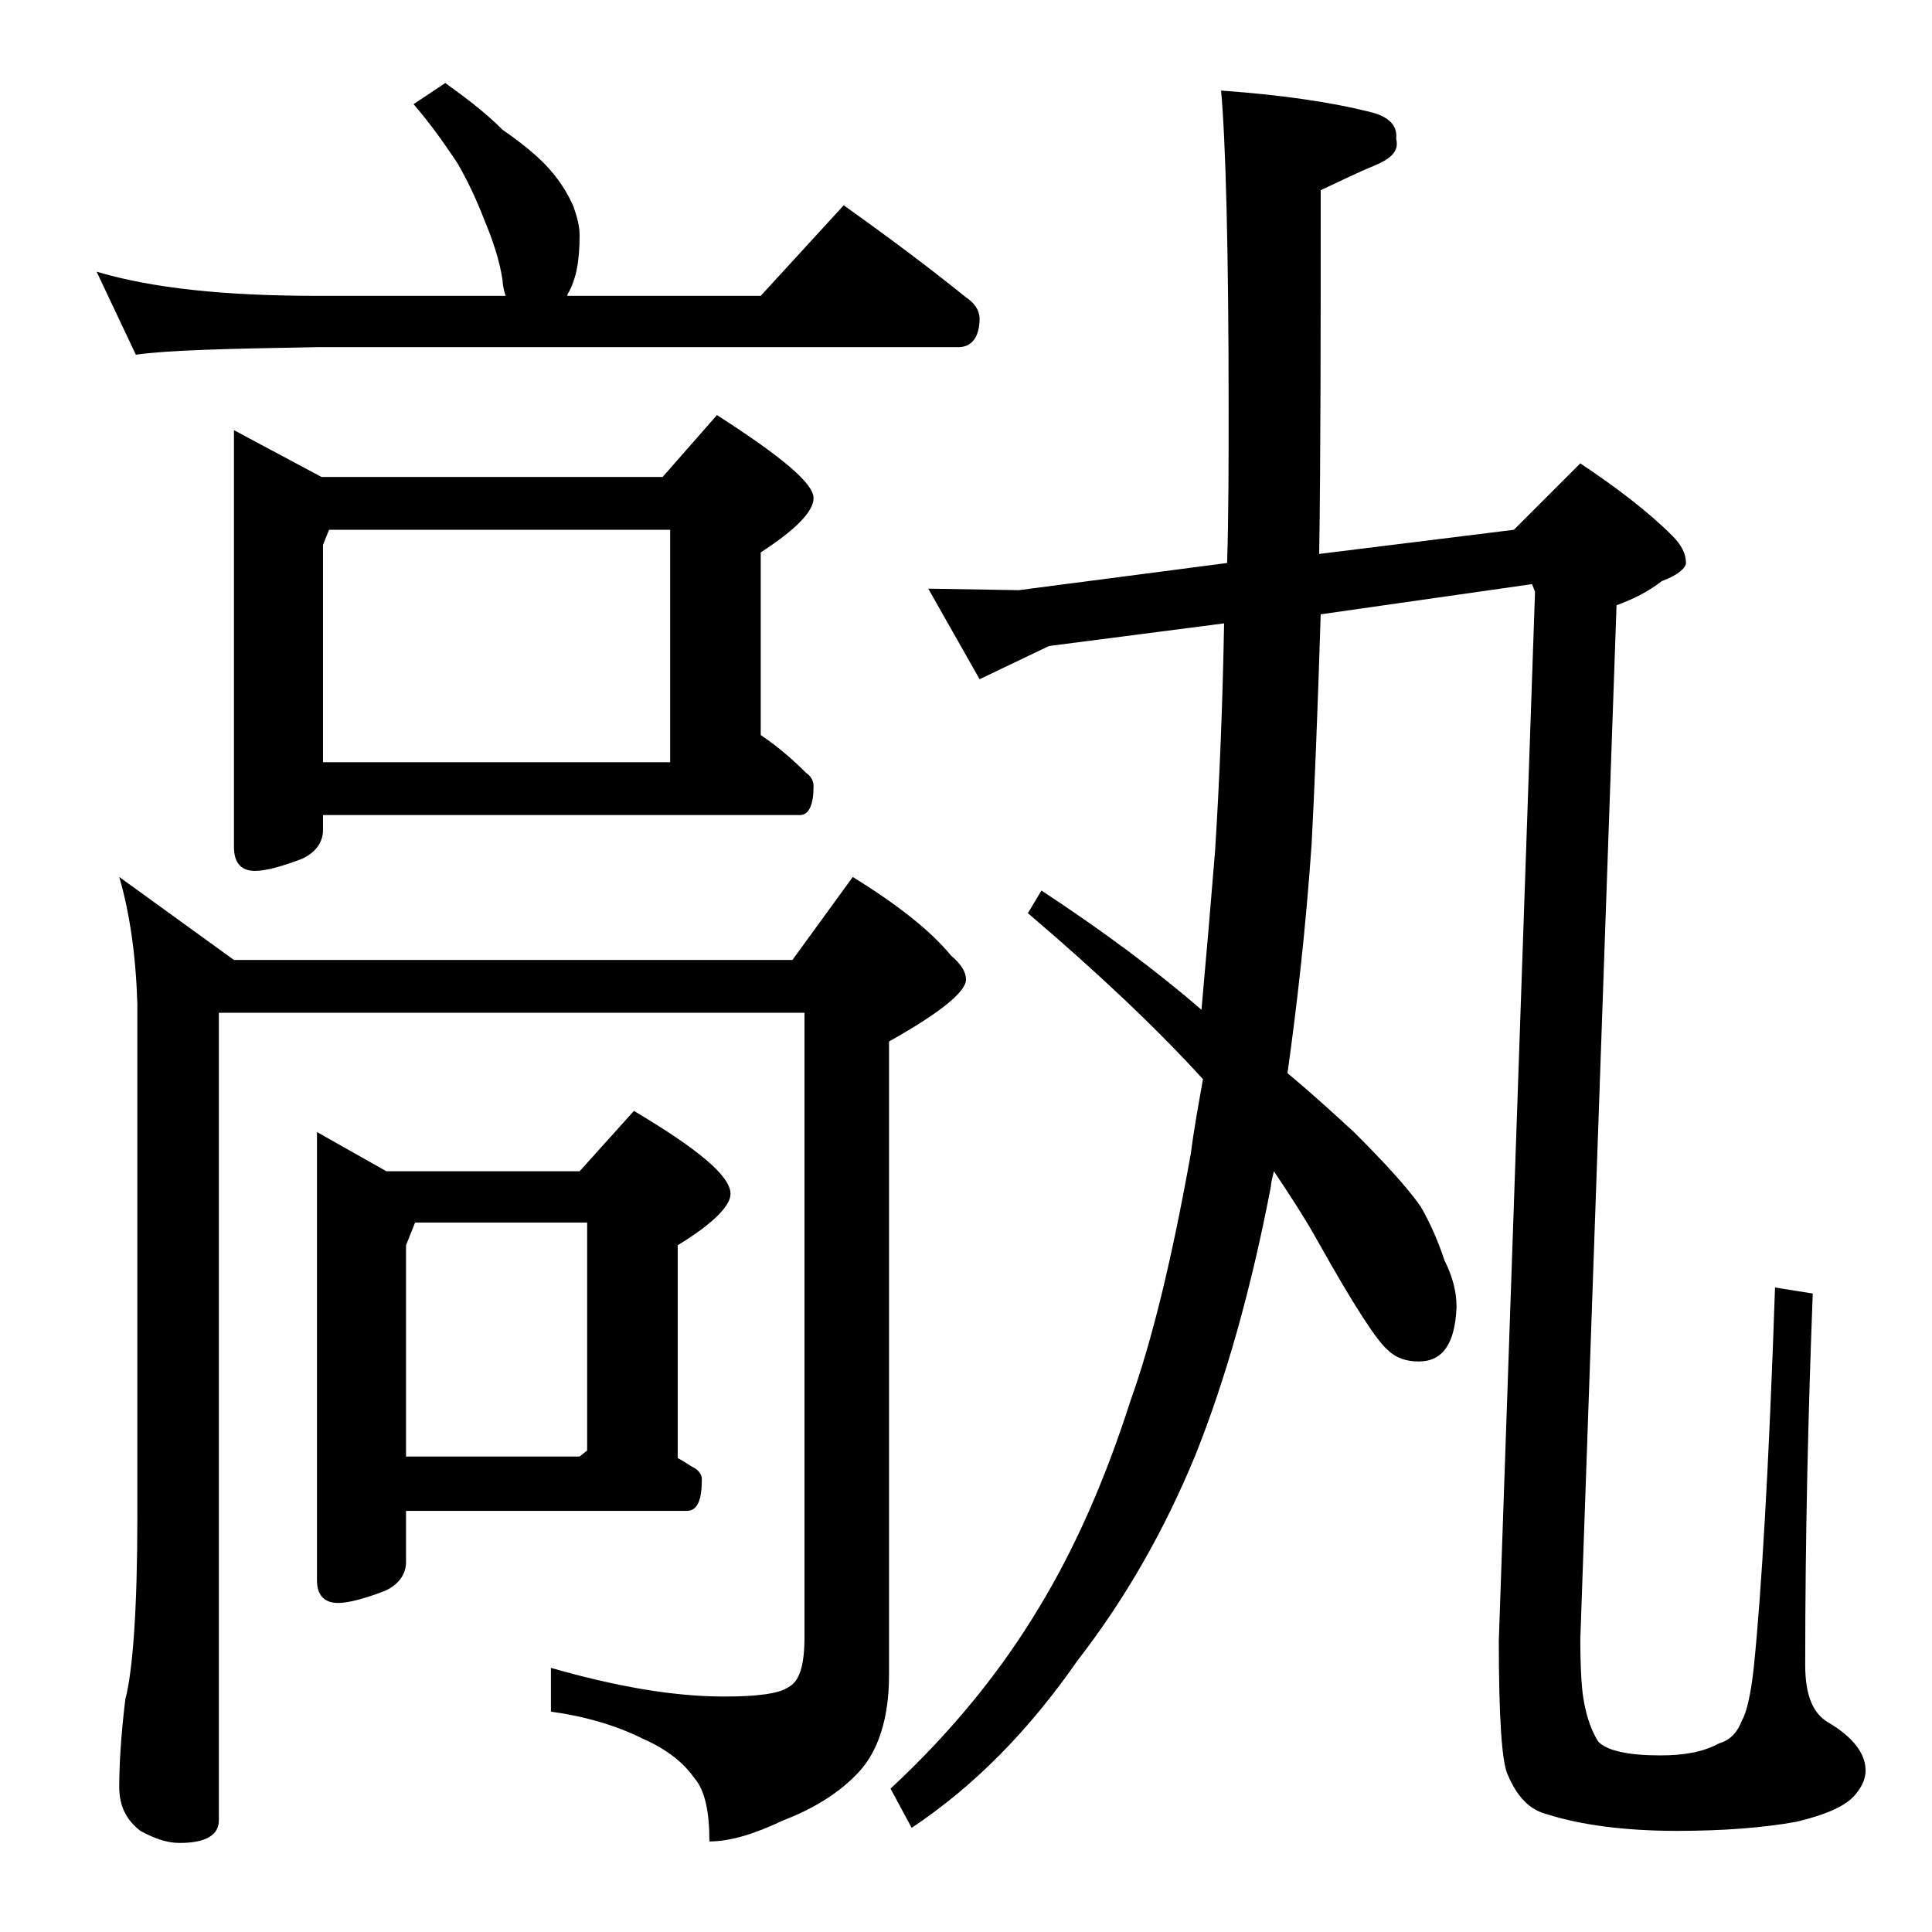 <?xml version="1.0" encoding="utf-8"?>
<!-- Generator: Adobe Illustrator 18.0.0, SVG Export Plug-In . SVG Version: 6.00 Build 0)  -->
<!DOCTYPE svg PUBLIC "-//W3C//DTD SVG 1.1//EN" "http://www.w3.org/Graphics/SVG/1.1/DTD/svg11.dtd">
<svg version="1.1" id="Layer_1" xmlns="http://www.w3.org/2000/svg" xmlns:xlink="http://www.w3.org/1999/xlink" x="0px" y="0px"
	 viewBox="0 0 128 128" enable-background="new 0 0 128 128" xml:space="preserve">
<path d="M29.5,5.5c1.4,1,2.7,2,3.8,3.1c1.3,0.9,2.4,1.8,3.1,2.6c0.8,0.9,1.3,1.8,1.6,2.5c0.2,0.6,0.4,1.2,0.4,1.9
	c0,1.6-0.2,2.9-0.8,3.9c0,0.1,0,0.1-0.1,0.1h12.9l5.5-6c2.8,2,5.5,4,8.1,6.1c0.6,0.4,0.9,0.9,0.9,1.4c0,1.2-0.5,1.9-1.4,1.9H21
	c-5.9,0.1-9.9,0.2-12,0.5L6.4,18c3.7,1.1,8.5,1.6,14.6,1.6h12.5c-0.1-0.3-0.2-0.7-0.2-1c-0.2-1.4-0.7-2.8-1.2-4
	c-0.5-1.3-1.1-2.6-1.8-3.8c-0.8-1.2-1.7-2.5-2.9-3.9L29.5,5.5z M7.9,58.1l7.6,5.5h37l4-5.5c2.9,1.8,5.1,3.5,6.5,5.2
	c0.7,0.6,1,1.1,1,1.6c0,0.8-1.7,2.2-5.1,4.1v42c0,2.8-0.7,5-2,6.4c-1.2,1.3-2.9,2.4-5,3.2c-1.9,0.9-3.5,1.4-4.9,1.4
	c0-2-0.3-3.4-1-4.2c-0.7-1-1.8-1.9-3.4-2.6c-1.8-0.9-3.9-1.5-6.1-1.8v-2.9c4.2,1.2,8,1.9,11.5,1.9c2.2,0,3.6-0.2,4.2-0.6
	c0.8-0.4,1.1-1.5,1.1-3.4V67.1H14.5v53.5c0,1-0.9,1.5-2.6,1.5c-0.7,0-1.5-0.2-2.6-0.8c-0.9-0.7-1.4-1.6-1.4-2.9
	c0-1.4,0.1-3.3,0.4-5.8c0.5-1.9,0.8-6,0.8-12.1V66.5C9,63.3,8.6,60.5,7.9,58.1z M15.5,28.5l5.8,3.1h22.6l3.6-4.1
	c4.2,2.7,6.4,4.5,6.4,5.5c0,0.9-1.2,2.1-3.5,3.6v12.1c1.2,0.8,2.2,1.7,3,2.5c0.3,0.2,0.5,0.5,0.5,0.9c0,1.2-0.3,1.9-0.9,1.9H21.4v1
	c0,0.8-0.5,1.5-1.4,1.9c-1.3,0.5-2.4,0.8-3.1,0.8c-0.9,0-1.4-0.5-1.4-1.6V28.5z M21,75l4.6,2.6h12.8l3.6-4c4.2,2.5,6.4,4.3,6.4,5.5
	c0,0.8-1.2,2-3.5,3.4v14.1c0.4,0.2,0.8,0.5,1,0.6c0.4,0.2,0.6,0.5,0.6,0.8c0,1.4-0.3,2.1-1,2.1H26.9v3.4c0,0.8-0.5,1.5-1.4,1.9
	c-1.3,0.5-2.4,0.8-3.1,0.8c-0.9,0-1.4-0.5-1.4-1.5V75z M21.4,50.5h23V35.1H21.8l-0.4,1V50.5z M26.9,96.5h11.5l0.5-0.4V81H27.5
	l-0.6,1.5V96.5z M80.9,6c4.2,0.3,7.4,0.8,9.8,1.4c1.3,0.3,1.9,0.9,1.8,1.8c0.2,0.8-0.3,1.3-1.5,1.8c-1,0.4-2.2,1-3.5,1.6
	c0,9.4,0,17.5-0.1,24.1l12.9-1.6l4.4-4.4c2.4,1.6,4.5,3.2,6.1,4.8c0.6,0.6,0.9,1.2,0.9,1.8c0,0.3-0.5,0.8-1.6,1.2
	c-0.9,0.7-1.9,1.2-3,1.6l-2.4,68.5c0,2,0.1,3.3,0.2,3.9c0.2,1.3,0.6,2.3,1,2.9c0.6,0.6,2,0.9,4.1,0.9c1.5,0,2.8-0.2,3.9-0.8
	c0.7-0.2,1.2-0.7,1.5-1.5c0.3-0.5,0.6-1.7,0.8-3.6c0.5-4.9,1-13.3,1.4-25.1l2.5,0.4c-0.3,7.8-0.5,16-0.5,24.6c0,2,0.5,3.2,1.5,3.8
	c1.7,1,2.5,2.1,2.5,3.2c0,0.5-0.2,1-0.6,1.5c-0.6,0.8-1.9,1.4-4,1.9c-2.2,0.4-4.9,0.6-7.9,0.6c-3.5,0-6.4-0.4-8.6-1.1
	c-1.2-0.3-2-1.2-2.6-2.6c-0.4-0.8-0.6-3.8-0.6-8.9l2.4-69.5l-0.2-0.5l-14,2c-0.2,6.3-0.4,11.4-0.6,15.2c-0.4,5.8-1,10.9-1.6,15.2
	c1.8,1.5,3.2,2.8,4.4,3.9c1.9,1.9,3.4,3.5,4.4,4.9c0.7,1.2,1.2,2.4,1.6,3.6c0.5,1,0.8,2,0.8,3.1c-0.1,2.4-0.9,3.6-2.5,3.6
	c-0.8,0-1.5-0.2-2.1-0.8c-0.7-0.6-2.2-2.9-4.5-7c-1-1.8-2-3.3-3-4.8c-0.1,0.4-0.2,0.8-0.2,1c-1.3,6.8-3,12.8-5,17.8
	c-2.1,5.1-4.7,9.6-7.8,13.6c-3.2,4.6-6.8,8.3-11,11.1l-1.4-2.6c4.1-3.8,7.4-7.9,9.9-12.1c2.3-3.8,4.3-8.3,6-13.6
	c1.5-4.2,2.8-9.7,4-16.4c0.2-1.6,0.5-3.2,0.8-4.9c-3-3.3-6.9-7-11.6-11L69,59c4.1,2.7,7.6,5.3,10.6,7.9c0.3-3.3,0.6-6.8,0.9-10.5
	c0.3-4.7,0.5-9.7,0.6-15.1l-11.6,1.5L64.9,45l-3.4-6l6,0.1l13.8-1.8c0.1-3.2,0.1-6.7,0.1-10.2C81.4,16.4,81.2,9.3,80.9,6z"/>
</svg>
